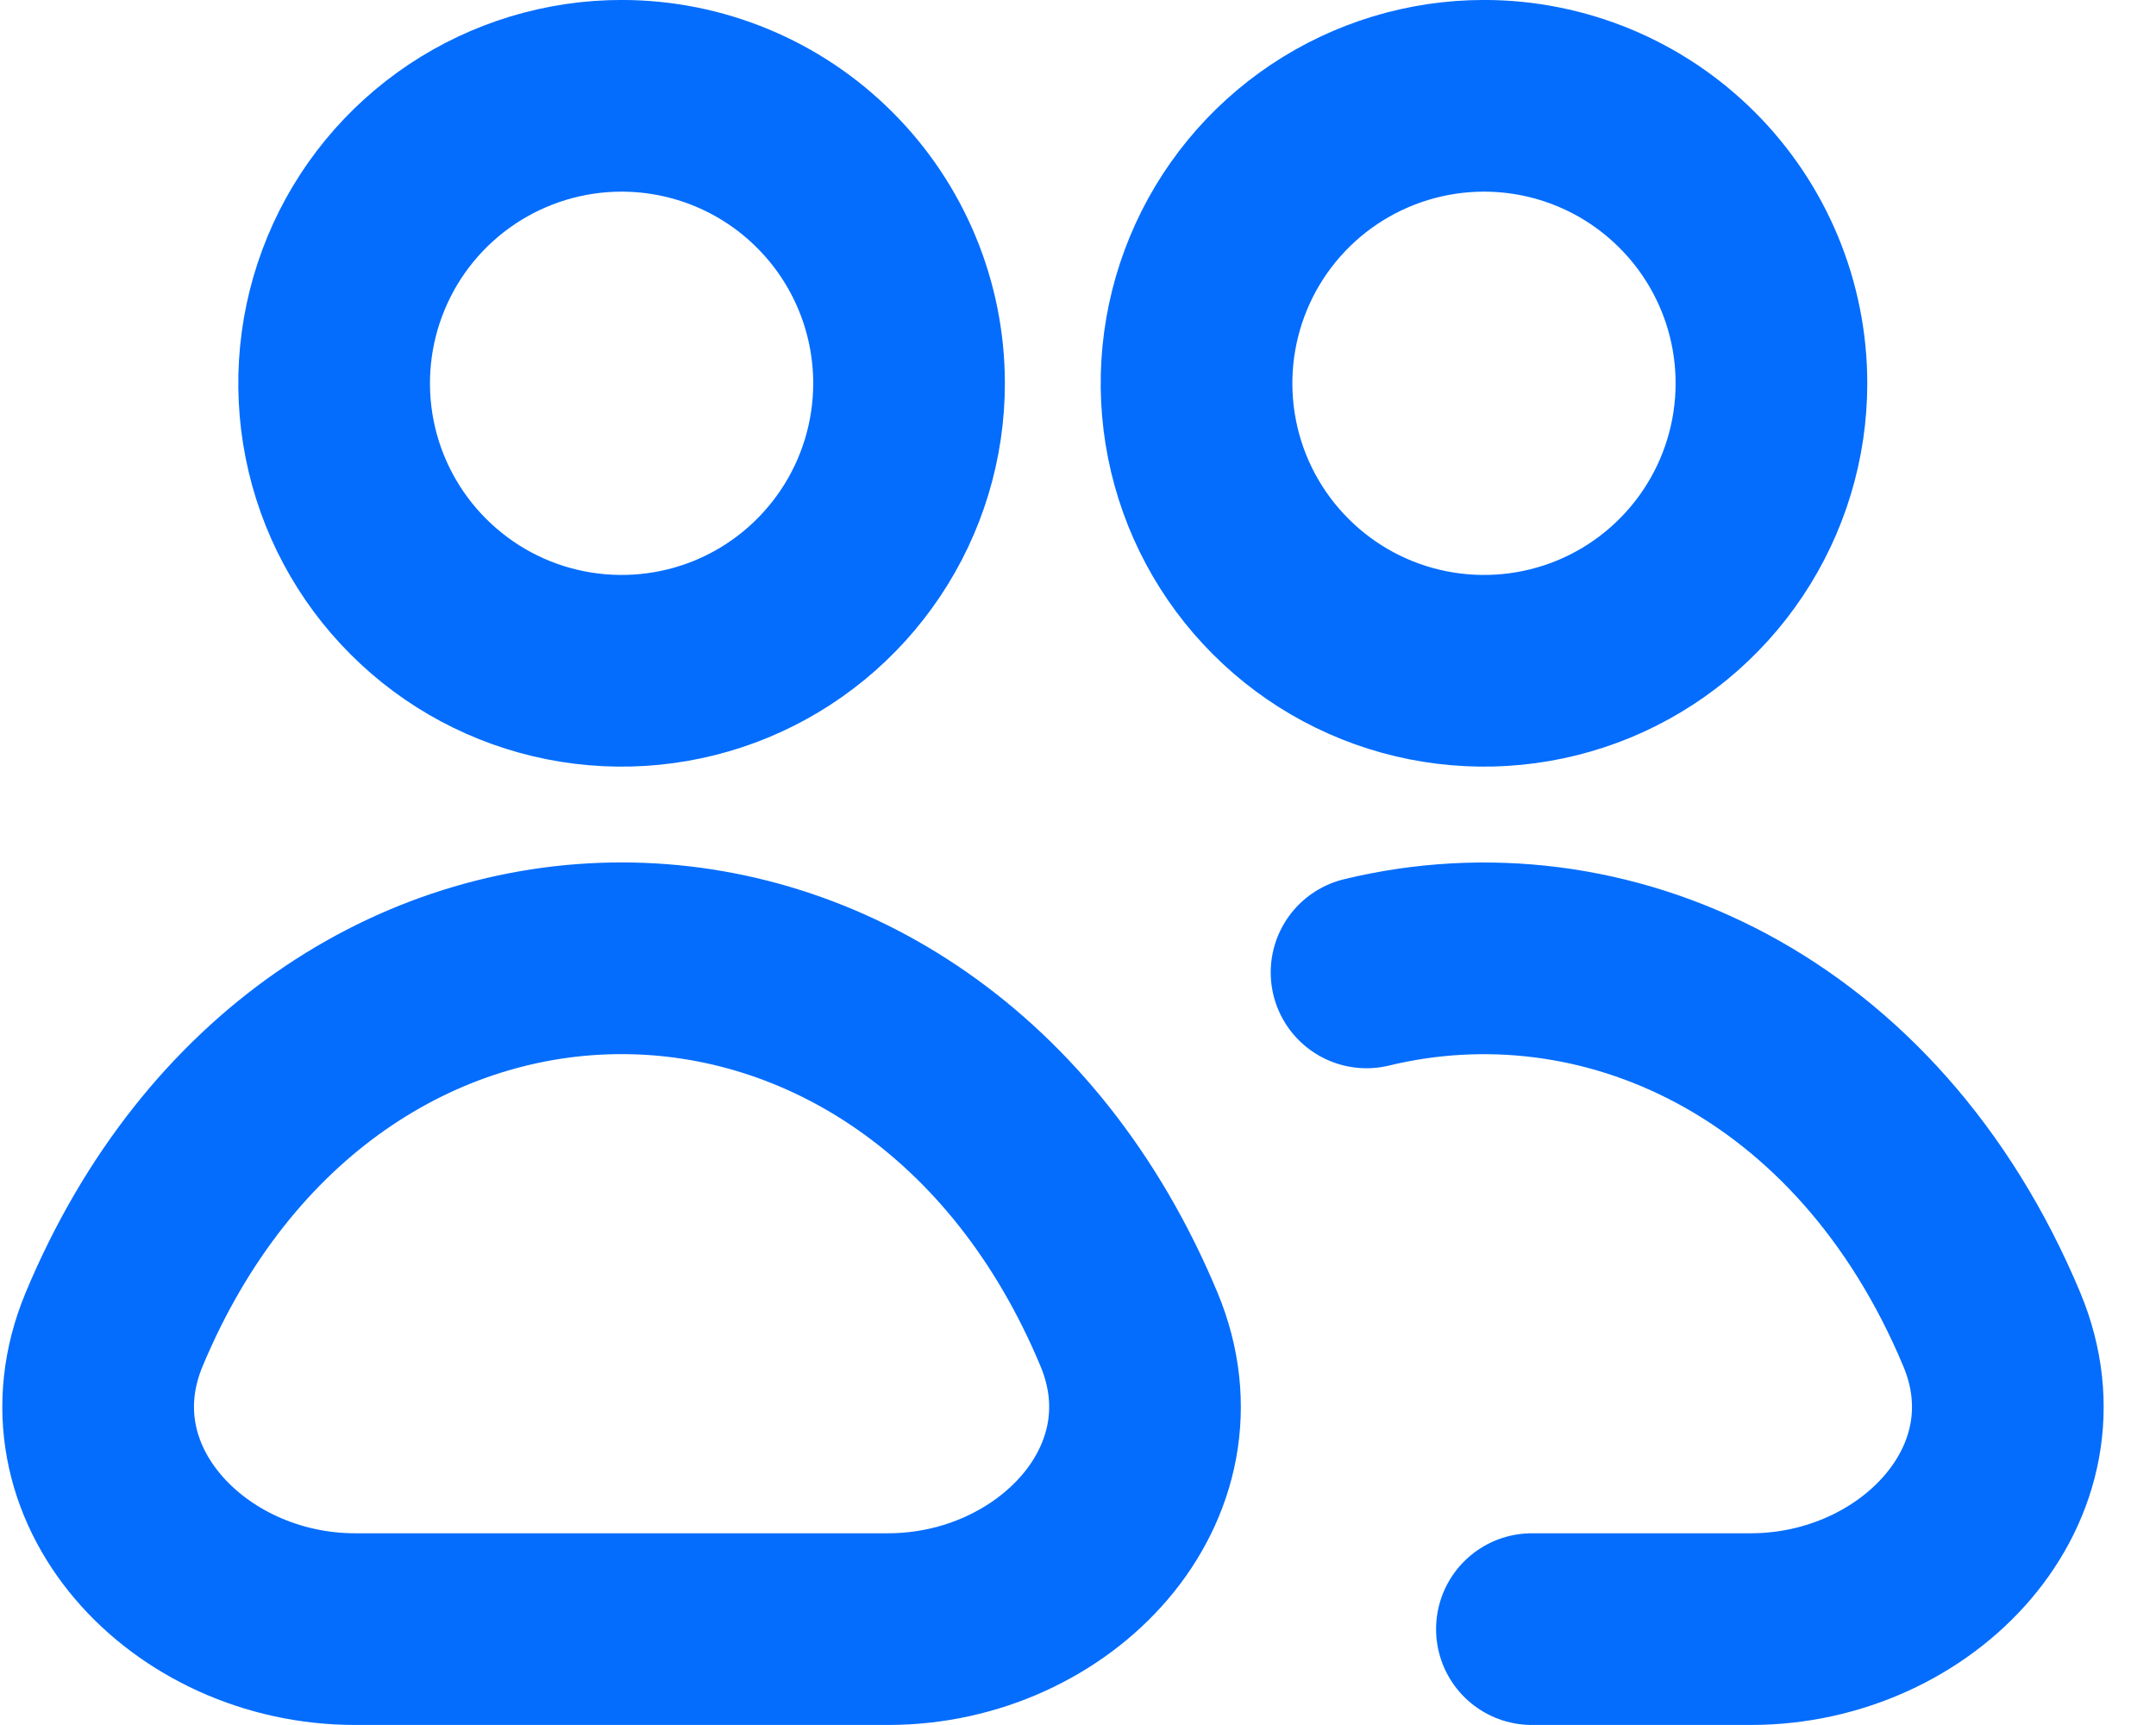 <?xml version="1.0" encoding="UTF-8"?>
<svg xmlns="http://www.w3.org/2000/svg" width="30" height="24" viewBox="0 0 30 24" fill="none">
  <g clip-path="url(#clip0_88_10)">
    <path d="M19.015 13.529C22.315 12.729 25.993 14.383 27.715 18.496C28.609 20.637 26.682 22.666 24.362 22.666H21.316M12.649 5.333C12.649 6.124 12.415 6.897 11.975 7.555C11.535 8.213 10.911 8.726 10.18 9.029C9.449 9.331 8.645 9.41 7.869 9.256C7.093 9.102 6.38 8.721 5.821 8.161C5.261 7.602 4.88 6.889 4.726 6.113C4.572 5.337 4.651 4.533 4.954 3.802C5.256 3.071 5.769 2.447 6.427 2.007C7.085 1.568 7.858 1.333 8.649 1.333C9.71 1.333 10.727 1.754 11.477 2.505C12.228 3.255 12.649 4.272 12.649 5.333ZM24.649 5.333C24.649 6.124 24.415 6.897 23.975 7.555C23.535 8.213 22.911 8.726 22.18 9.029C21.449 9.331 20.645 9.41 19.869 9.256C19.093 9.102 18.38 8.721 17.821 8.161C17.261 7.602 16.88 6.889 16.726 6.113C16.572 5.337 16.651 4.533 16.954 3.802C17.256 3.071 17.769 2.447 18.427 2.007C19.085 1.568 19.858 1.333 20.649 1.333C21.71 1.333 22.727 1.754 23.477 2.505C24.228 3.255 24.649 4.272 24.649 5.333ZM12.357 22.666H4.941C2.621 22.666 0.695 20.635 1.589 18.494C4.463 11.612 12.835 11.612 15.709 18.494C16.603 20.636 14.677 22.666 12.357 22.666Z" stroke="#046dfd" stroke-width="2.667" stroke-linecap="round" stroke-linejoin="round"></path>
  </g>
  <defs>
    <clipPath id="clip0_88_10">
      <rect width="29.298" height="24" fill="white"></rect>
    </clipPath>
  </defs>
</svg>
